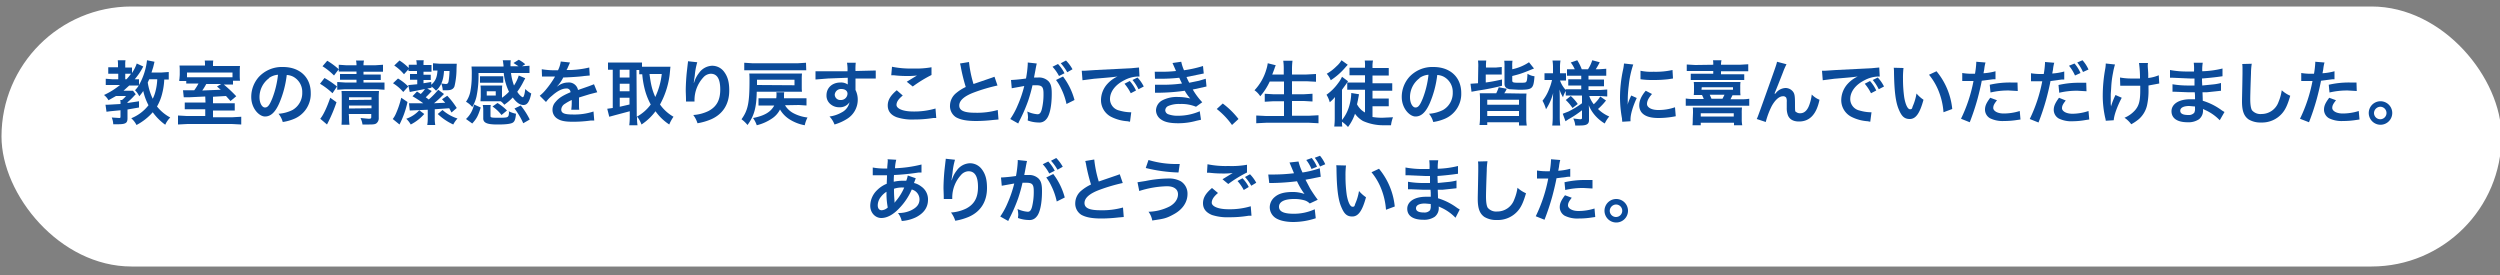 <svg id="レイヤー_1" data-name="レイヤー 1" xmlns="http://www.w3.org/2000/svg" width="1000" height="110" viewBox="0 0 1000 110">
  <rect x="0" y="0" width="1000" height="110" fill="#808080" stroke="none"/>
  <defs>
    <style>
      .cls-1 {
        fill: #fff;
      }

      .cls-2 {
        fill: #0b4b9a;
      }
    </style>
  </defs>
  <title>アートボード 1voice-1-list-sut-3</title>
  <rect class="cls-1" x="0.6" y="2.6" width="1000" height="104" rx="52" ry="52"/>
  <g>
    <path class="cls-2" d="M67.5,31.8H65.7a26.4,26.4,0,0,1-.8,5.5,19.3,19.3,0,0,1-2.1,5.3A17.2,17.2,0,0,0,68.1,47a9.3,9.3,0,0,0-2,2.9,22.1,22.1,0,0,1-5-5A22.5,22.5,0,0,1,54.6,50a9.1,9.1,0,0,0-2.1-2.7,16.6,16.6,0,0,0,6.9-5.2,23.1,23.1,0,0,1-2.1-5.7,18.7,18.7,0,0,1-1.6,2.1A7.8,7.8,0,0,0,54,36.1a10.9,10.9,0,0,0,1.5-1.9H51.7l-2.3,2.1h3.8l1.1,1.4-.6.6A24,24,0,0,1,51,40.9v.3l4.6-.7V43l-4.6.8v3.5c0,1.9-.7,2.4-3.9,2.4H45.3a8.1,8.1,0,0,0-.6-2.7l3,.2c.4,0,.5-.1.5-.6V44.1l-4.1.4-1.5.2-.4-2.8h.8l5.2-.3a6.5,6.5,0,0,0-.1-1.6h.7a9.4,9.4,0,0,0,1.6-1.6H46.4l-3,1.7A7,7,0,0,0,41.6,38,29.4,29.4,0,0,0,48,34H42.3V31.5l2.6.2h2.4V29.5H43.3V26.9h3.9v-.8a13.2,13.2,0,0,0-.1-2h3.1a9.8,9.8,0,0,0-.1,2V27h2.7v2.2a16.1,16.1,0,0,0,1.9-3.8l2.6,1.2a26,26,0,0,1-3.4,5.1h1.7V34a25.7,25.7,0,0,0,3.2-9.9l3,.6-.5,2.1L60.6,29h4.1l2.8-.2Zm-16.9-.1a17.9,17.9,0,0,0,1.8-2.2H50.1v2.2Zm9.1,0L59.1,33a22.9,22.9,0,0,0,2,6.5,14.7,14.7,0,0,0,1.1-3,22,22,0,0,0,.7-4.8Z"/>
    <path class="cls-2" d="M82.1,38.6l-6.2.3H73.5l-.3-2.8h4.5a19.5,19.5,0,0,0,1.7-2.7H74.5V32.4H71.7a5.7,5.7,0,0,1,.1-1c0-.4.1-1,.1-1.7V28.3a15.7,15.7,0,0,0-.1-2.1H82V26a12,12,0,0,0-.1-1.8h3.4a11.5,11.5,0,0,0-.1,1.8v.4H96a20.1,20.1,0,0,0-.1,2.2V30a18.4,18.4,0,0,0,.1,2.3H93.2v1.5H89.5a53.1,53.1,0,0,1,5,4.7l-2.3,1.9-1.8-2-5.2.3v2.6h8.7v2.9H85.2v2.7H93l3.5-.2v3.1l-3.8-.2H75l-3.8.2V46.2l3.5.2h7.4V43.7H73.9V41h8.3ZM93,29H74.8v1.9H93ZM82.5,33.6a21.2,21.2,0,0,1-1.6,2.6l7.4-.3-1.5-1.3,1.7-1Z"/>
    <path class="cls-2" d="M111.7,41.3c-1.6,3.6-3.4,5.3-5.7,5.3s-5.5-3.2-5.5-7.8a12,12,0,0,1,3.1-8.1,12.6,12.6,0,0,1,9.6-3.9c6.7,0,11.1,4.1,11.1,10.4a10.8,10.8,0,0,1-6.8,10.4,18.3,18.3,0,0,1-4.4,1.2,8.9,8.9,0,0,0-1.7-3.3,14.9,14.9,0,0,0,5.6-1.5,7.8,7.8,0,0,0,3.9-7,6.9,6.9,0,0,0-3.4-6.2,6.1,6.1,0,0,0-2.8-.8A40.5,40.5,0,0,1,111.7,41.3Zm-4.1-10a9.4,9.4,0,0,0-3.8,7.6c0,2.3,1,4.1,2.2,4.1s1.9-1.2,2.9-3.6a36.9,36.9,0,0,0,2.3-9.5A7.1,7.1,0,0,0,107.6,31.2Z"/>
    <path class="cls-2" d="M129.8,31.2a34.5,34.5,0,0,1,5,3.4L133,37.3a28.2,28.2,0,0,0-5-3.8Zm4.8,9.7a60.2,60.2,0,0,1-3.4,8.1l-.4.8-2.7-2.3c1.2-1.4,2.7-4.6,4-8.4Zm-1-10.7a24.6,24.6,0,0,0-4.6-3.7l1.9-2.2a29.3,29.3,0,0,1,4.6,3.4V25.9l2.9.2h4.2a7.5,7.5,0,0,0-.2-1.9h3.2a7.7,7.7,0,0,0-.2,1.9h4.8l3-.2v2.8h-7.8v1.1h6.9V32h-6.9V33h8.4v2.9l-3-.2H138l-3.1.2V32.8l3.1.2h4.6V31.9H136V29.6h6.6V28.6h-7.1v-.9Zm6,16.4a24.7,24.7,0,0,0,.2,3.3h-3.2a31.7,31.7,0,0,0,.1-3.3V39a22.4,22.4,0,0,0-.1-2.6h15a25,25,0,0,0-.1,2.9v7.8a2.6,2.6,0,0,1-.9,2.2c-.5.4-1.2.5-2.9.5h-2.7a8.6,8.6,0,0,0-.8-2.6l3.2.3c.9,0,1.1-.1,1.1-.7V45.6h-9Zm9-6.7V38.9h-9V40Zm0,3.4V42.2h-9v1.2Z"/>
    <path class="cls-2" d="M163,40.8a36.4,36.4,0,0,1-3.2,9l-2.7-2.2a9.2,9.2,0,0,0,1.2-2,35.8,35.8,0,0,0,2.2-6.5Zm-3.8-9.4a19.9,19.9,0,0,1,4.1,3.2l-2,2.2a17.1,17.1,0,0,0-4.1-3.5Zm6.6-3h-2.4v-.7l-1.8,2a18.8,18.8,0,0,0-3.9-3.5l2.1-2a20.1,20.1,0,0,1,3.7,3V25.9h3.2a8.8,8.8,0,0,0-.2-1.8h3a8.7,8.7,0,0,0-.1,1.5V26h3.2v2.7h-3.2v1.2h2.9V32h-2.9v1.3l3.1-.5v1.1c1.7-1.5,2.3-2.9,2.5-5.7h-1.8V25.3l2.8.2h6.7c0,.4-.1,1.3-.1,2.8a30.3,30.3,0,0,1-.8,6.2c-.4,1.1-1.3,1.6-3,1.6h-1.7a9,9,0,0,0-.6-2.7l1.8.2c.6,0,.9-.2,1.1-.9a28.5,28.5,0,0,0,.4-4.3h-2.2c-.2,3.7-1.2,6.1-3.2,7.9a11.4,11.4,0,0,0-1.8-1.7v.5l-6.7,1.3-2,.4-.6-2.8h.3l3.3-.3V31.9H164V29.6h2.8V28.4Zm3.9,17.2a18.1,18.1,0,0,1-5.4,4.2,9.9,9.9,0,0,0-1.8-2.3,12.4,12.4,0,0,0,5.2-3.4Zm7.9-8-1.3,1.3a31.2,31.2,0,0,1-2.7,2.4l4.5-.2-1.3-1.4,2.1-1.4a31.4,31.4,0,0,1,3.8,4.9L180.6,45l-.9-1.7-5.8.4v3.5a15.4,15.4,0,0,0,.2,2.8h-3.2a15.8,15.8,0,0,0,.2-2.8V43.9l-7.2.3-.3-2.9h5.7a43.8,43.8,0,0,0-4.3-2.8l1.8-1.9,1.5,1a10.8,10.8,0,0,0,2-2.5l2.4,1.3a31.1,31.1,0,0,1-2.4,2.5l1.2.9a31.6,31.6,0,0,0,3.8-3.9ZM177,44a16.8,16.8,0,0,0,6,3.4,11.5,11.5,0,0,0-1.7,2.4,22.8,22.8,0,0,1-6.2-4.2Z"/>
    <path class="cls-2" d="M200.8,39.1a18.2,18.2,0,0,0,2.8-2.4,22.3,22.3,0,0,1-2.1-7.5H191.4a40.6,40.6,0,0,1-.8,9.4,14.1,14.1,0,0,1-1.7,4.2,9,9,0,0,0-2.5-2.1,10.7,10.7,0,0,0,1.7-3.9,33.5,33.5,0,0,0,.6-6.7,28.8,28.8,0,0,0-.1-3.5h12.8a1,1,0,0,0,0-.3c0-.3,0-.3-.1-.9a7.6,7.6,0,0,0-.2-1.3h3.2a13.6,13.6,0,0,0-.1,1.6c0,.2,0,.3,0,.8h3.2l-2-1.3,2.1-1.3a12.9,12.9,0,0,1,2.6,1.8l-1.3.8,3-.2v2.9h-7.4a21.2,21.2,0,0,0,1.2,5,15.5,15.5,0,0,0,1.9-4l2.6,1.1-.7,1.3a27,27,0,0,1-2.5,4.1,7,7,0,0,0,1.2,1.5,2.8,2.8,0,0,0,1,.7c.4,0,.8-1.3,1-3.3a10.1,10.1,0,0,0,2.4,1.8c-.7,3.3-1.6,4.6-3.1,4.6s-2.9-1.1-4.3-3a20,20,0,0,1-3.4,2.9,6.6,6.6,0,0,0-1.4-1.4h-8.1q0-.3.1-1.8V35.9a14.2,14.2,0,0,0-.1-1.7h8.7a13.7,13.7,0,0,0-.1,1.7v3.3ZM192.3,43c-1.1,3.4-1.6,4.4-3.4,6.4l-2.5-1.8a10.6,10.6,0,0,0,3.2-5.8Zm9-9.9H192V30.5h9.3Zm2.2,11.6v-.2a11.1,11.1,0,0,0,2.9,1c-.2,2.1-.5,3-1.2,3.5s-2.5.8-6.1.8-5.8-.4-5.8-2.4V44a9.5,9.5,0,0,0-.2-2h3.2a7.1,7.1,0,0,0-.1,1.6v2.8c0,.6.3.7,3.1.7s3.5-.1,3.8-.4a1.2,1.2,0,0,0,.4-.8,8,8,0,0,0,.1-1.1Zm-8.8-6.5h3.6V36.5h-3.6Zm5.9,7.8a15.6,15.6,0,0,0-3.6-3.4l2-1.4a20.2,20.2,0,0,1,3.8,3Zm7.7-3.8a30,30,0,0,1,3.6,5.6l-2.6,1.5a29.6,29.6,0,0,0-3.5-5.9Z"/>
    <path class="cls-2" d="M216.7,27.7a33.8,33.8,0,0,0,6.5.4,11.1,11.1,0,0,0,1.1-3.5l3.7.4-1.1,2.5-.3.5h1.8a37.8,37.8,0,0,0,7.3-1l.2,3.2-2.2.2c-2,.3-5.6.5-8.4.6a14.5,14.5,0,0,1-2.6,3.7h0l.6-.4a6.8,6.8,0,0,1,3.9-1.3,3.7,3.7,0,0,1,4,3l4.3-1.5,2.1-.8,1.3,3.2-3.1.8L231.6,39v.3c0,.7,0,.7,0,1.1v1.1c0,.5,0,.7,0,.9a11.6,11.6,0,0,0,.1,1.5h-3.2a22.2,22.2,0,0,0,.2-3.2v-.7a17,17,0,0,0-2.7,1.5,2.9,2.9,0,0,0-1.5,2.3c0,1.5,1.3,2,4.7,2a24.3,24.3,0,0,0,8.2-1.2l.3,3.6h-1.3a50.7,50.7,0,0,1-7.2.5c-3,0-4.8-.3-6.2-1.2a4.1,4.1,0,0,1-2-3.6,4.5,4.5,0,0,1,1.2-3.1c1.3-1.6,2.9-2.6,6-3.9a1.5,1.5,0,0,0-1.7-1.5c-1.6,0-3.6,1-5.7,2.9a12.6,12.6,0,0,0-2.4,2.5l-2.5-2.5a17.2,17.2,0,0,0,2.5-2.5,37.2,37.2,0,0,0,3.4-4.8l.2-.4h-5.2Z"/>
    <path class="cls-2" d="M254.8,47.1a19.2,19.2,0,0,0,.2,3h-3.3a24.6,24.6,0,0,0,.2-3V44.5l-6,1.6-2.2.6-.8-3.2,2.2-.3V27.9h-1.9V25h13.6v1.7h11.4c-.1.4-.1.9-.2,1.8a33,33,0,0,1-4,13.3,16.8,16.8,0,0,0,5.4,4.9,15.7,15.7,0,0,0-1.7,3.1,20.6,20.6,0,0,1-5.5-5.3,21.9,21.9,0,0,1-5.6,5.3,11.9,11.9,0,0,0-1.7-3.1ZM247.9,31h3.9V27.9h-3.9Zm0,5.5h3.9v-3h-3.9Zm0,6.2,3.9-.9V39.1h-3.9Zm6.8,4a17.2,17.2,0,0,0,5.6-4.9,26.4,26.4,0,0,1-2.1-5,35.3,35.3,0,0,1-1.3-7.1h-1.2V28h-1.1Zm5.1-17.1c.6,4.6,1.1,6.4,2.3,9.2a28.6,28.6,0,0,0,2.6-9.2Z"/>
    <path class="cls-2" d="M278.9,24.9a27.5,27.5,0,0,0-1,5.4c-.2,1.2-.3,2.1-.4,2.8h.1l.2-.6a11.3,11.3,0,0,1,1.8-3.3,6.7,6.7,0,0,1,5.3-2.9,5.9,5.9,0,0,1,4.8,2.5c1.4,1.9,2,4.1,2,7.4,0,5.4-2.5,9.4-7.2,11.5a23.9,23.9,0,0,1-5.5,1.6,10.7,10.7,0,0,0-1.7-3.3,16.3,16.3,0,0,0,6.1-1.6c3.2-1.7,4.7-4.3,4.7-8.6s-1.3-6.3-3.8-6.3a4.2,4.2,0,0,0-3,1.5,13.4,13.4,0,0,0-3.5,9v.6h-3.4a2.2,2.2,0,0,0,0-.4v-.5c0-.8-.1-2.9-.1-3.4,0-2.3.2-5.4.4-7.3l.4-3.5a6.6,6.6,0,0,0,.1-1Z"/>
    <path class="cls-2" d="M302.7,36.5c-.1,6.5-1,9.8-3.7,13.5a12.8,12.8,0,0,0-2.4-2.3c2.6-3.6,3.2-6.6,3.2-15.5,0-1.1,0-1.9-.1-2.8h21.1a20.3,20.3,0,0,0-.1,2.1v3c0,1,0,1.5.1,2.2H302.7Zm19.8-8.4H297.7v-3l3.2.2h18.3l3.2-.2Zm-8.5,14a8.8,8.8,0,0,0,3.6,3.3,16,16,0,0,0,5.4,1.6,12.6,12.6,0,0,0-1.1,3.1,17,17,0,0,1-6.3-2.5,11.7,11.7,0,0,1-3.6-3.8,9.3,9.3,0,0,1-3.2,3.6,18.7,18.7,0,0,1-6.1,2.7,10.5,10.5,0,0,0-1.5-2.9c4.6-.9,7.1-2.4,8.5-5h-6.3V39.3h7.1a11.5,11.5,0,0,0,.1-1.8c0-.1,0-.3-.1-.6h3.2a5.4,5.4,0,0,0-.1,1.2v1.2h9v2.9l-3-.2Zm3.8-8V31.9h-15v1c0,.4,0,.8,0,1.1Z"/>
    <path class="cls-2" d="M342.2,35.3c0,.1,0,.3,0,.7a8.5,8.5,0,0,1,.9,3.9,9,9,0,0,1-4.2,7.6,19.6,19.6,0,0,1-5.1,2.3,9.2,9.2,0,0,0-2-3.2,13.2,13.2,0,0,0,4.8-1.6,5.9,5.9,0,0,0,3.2-4.1,4.6,4.6,0,0,1-4.1,2,5.2,5.2,0,0,1-3.2-1,4.4,4.4,0,0,1-1.9-3.8c0-3,2.3-5.1,5.6-5.1a4.7,4.7,0,0,1,2.9.8,1.2,1.2,0,0,1,0-.3c0-.1,0-1.6,0-2.4l-7.9.3-5,.4V28.5H339a15.2,15.2,0,0,0-.2-3.4h3.5a22.1,22.1,0,0,0-.1,3.3l8.1-.2v3.2h-8.1v4.2Zm-5.7.3a2.5,2.5,0,0,0-2.6,2.2,2.2,2.2,0,0,0,2.4,2.2,2.6,2.6,0,0,0,2.7-2.5C339,36.3,338,35.6,336.5,35.6Z"/>
    <path class="cls-2" d="M361.1,38.2c-1.8,1.5-2.5,2.6-2.5,3.8s2,2.6,6.8,2.6a29.9,29.9,0,0,0,8.8-1.2l.3,3.8h-1.2a47.9,47.9,0,0,1-7.6.6,20,20,0,0,1-7-.9c-2.4-.9-3.6-2.5-3.6-4.7s1.1-4,3.6-6.1Zm-4.3-11.5a36.7,36.7,0,0,0,8.4.7,34.7,34.7,0,0,0,7.4-.5V30a51.5,51.5,0,0,0-7.5,4.6l-2.4-1.9,4.1-2.5a29.9,29.9,0,0,1-4.2.2,44.1,44.1,0,0,1-5.1-.3h-1Z"/>
    <path class="cls-2" d="M387.6,24.8a47,47,0,0,0,1.8,8.8l7.3-2.5,1.1-.4,1.2,3.5a68.5,68.5,0,0,0-9.2,2.7c-4.1,1.5-6.1,3.3-6.1,5.3s1.9,2.9,6.4,2.9a30.7,30.7,0,0,0,9-1.1l.3,3.8-2.3.2a59.3,59.3,0,0,1-6.6.4c-3.9,0-6.3-.5-8.1-1.5a5.3,5.3,0,0,1-2.4-4.7,6.6,6.6,0,0,1,2.5-5,17.3,17.3,0,0,1,3.8-2.4,71.4,71.4,0,0,1-1.9-7.6,11.9,11.9,0,0,0-.4-1.8Z"/>
    <path class="cls-2" d="M414.7,25.4l-.2.9-.2,1c-.1.6-.1.6-.5,2.7l-.2,1h1.7a5.4,5.4,0,0,1,4.1,1.5c1,1.1,1.3,2.4,1.3,5,0,4.8-.8,8.7-2.2,10.2a3.5,3.5,0,0,1-3.1,1.3,13,13,0,0,1-4.3-.8c0-.5.1-1,.1-1.2a10.5,10.5,0,0,0-.3-2.4,11.7,11.7,0,0,0,4.1,1.1c.8,0,1.3-.5,1.7-1.9a24.9,24.9,0,0,0,.7-6.4c0-2.6-.6-3.3-2.9-3.3H413a61.5,61.5,0,0,1-1.7,6.1,63.5,63.5,0,0,1-3.4,7.9l-.4.8-.2.5-3.2-1.8a28.6,28.6,0,0,0,2.9-5.3,46.6,46.6,0,0,0,2.7-7.9l-5,.9-.3-3.3a59.2,59.2,0,0,0,6-.6,42.6,42.6,0,0,0,.7-5.7V25Zm8.5.2a15.8,15.8,0,0,1,2.6,3.7l-2.2,1.1a16.8,16.8,0,0,0-2.6-3.7Zm2,5a26.8,26.8,0,0,1,4.6,9.4l-3.2,1.6a26.3,26.3,0,0,0-2.2-6.3,17.5,17.5,0,0,0-2-3.3Zm1.7-1.7a19.3,19.3,0,0,0-2.6-3.6l2.1-1.1a16.5,16.5,0,0,1,2.6,3.5Z"/>
    <path class="cls-2" d="M432.7,28.3h1.1l4.6-.3,14-.7,3.2-.3.2,3.6h-.6a12.5,12.5,0,0,0-5.5,1.5c-3.6,1.8-5.7,4.6-5.7,7.5a4.7,4.7,0,0,0,3.7,4.6,17,17,0,0,0,4.2.7h.6l-.5,3.8-1-.2a16.8,16.8,0,0,1-6.6-1.8,7.5,7.5,0,0,1-4-6.7,9.7,9.7,0,0,1,2.7-6.6,12.4,12.4,0,0,1,3.9-2.8c-2.3.3-3.4.4-9.4.9l-4.6.6Zm19.2,4.1a15,15,0,0,1,2.5,3.8l-2.1,1.1a17.8,17.8,0,0,0-2.5-3.8Zm3.5,3.3A18.6,18.6,0,0,0,453,32l2-1a14.7,14.7,0,0,1,2.5,3.6Z"/>
    <path class="cls-2" d="M461.9,28.7h2.7a49.8,49.8,0,0,0,5.8-.3l-.3-.7-1.1-2.5,3.5-.5a16.4,16.4,0,0,0,1.1,3.4,47,47,0,0,0,7.6-1.7l.3,3-1,.2-5.9,1.2a25.2,25.2,0,0,0,1.1,2.3l3.9-.8,2.7-.8.3,3.1-1.8.4-2.7.6-1,.2a28,28,0,0,0,3.8,5.1l-2.5,1.8a15.1,15.1,0,0,0-6.4-1.1,10.8,10.8,0,0,0-4.7.8,2,2,0,0,0-1.2,1.7,1.8,1.8,0,0,0,1.2,1.6,10.9,10.9,0,0,0,4,.6,21.7,21.7,0,0,0,8.6-1.8l.5,3.4-1.8.4a27,27,0,0,1-7.2,1c-3.2,0-5.3-.4-6.8-1.4a4.5,4.5,0,0,1-2.2-3.8,4.7,4.7,0,0,1,2.4-3.9,12.5,12.5,0,0,1,6.5-1.4,19.3,19.3,0,0,1,4.8.6,16.9,16.9,0,0,1-2.2-3.1,80.6,80.6,0,0,1-10.8.8h-1.1V33.9h2.9a55,55,0,0,0,7.9-.5l-.5-1-.6-1.3a67.6,67.6,0,0,1-7.5.4H462Z"/>
    <path class="cls-2" d="M489.1,41.4a32.7,32.7,0,0,1,6.3,6.2L492.8,50a30.2,30.2,0,0,0-6.1-6.4Z"/>
    <path class="cls-2" d="M507.9,32.6a24.8,24.8,0,0,1-3.8,5.9,8.5,8.5,0,0,0-2.3-2.4,20.3,20.3,0,0,0,4.7-8.2,15.1,15.1,0,0,0,.6-2.6l3.2.8-.3.7-.3.9-.8,2.1h4.6V27.7a22.8,22.8,0,0,0-.2-3.4H517a26.2,26.2,0,0,0-.2,3.3v2.2h5.8l3.8-.2v3.1l-3.7-.2h-5.9v5.2h4.8l3.4-.2v3.1l-3.4-.2h-4.8v5.9h6.7l3.9-.2v3.2l-3.8-.2H506.5l-4,.2V46.2l3.9.2h7.2V40.5h-4.3l-3.4.2V37.5l3.4.2h4.3V32.6Z"/>
    <path class="cls-2" d="M546,35.9h-7.1V33H546V30.1h-6.2v-3H546v-.4a14.2,14.2,0,0,0-.1-2.5h3.3a11,11,0,0,0-.2,2.5v.5h6.5v3H549v3.1h7.9v3H549v3.1h6.5v3.1H549v4.3a24.1,24.1,0,0,0,3.9.3l4.3-.2a13.5,13.5,0,0,0-.8,3.2h-2.8a19.8,19.8,0,0,1-8.4-1.7,10.2,10.2,0,0,1-3.2-2.9,18.5,18.5,0,0,1-2.8,5.3,13,13,0,0,0-2.4-2.1,16.1,16.1,0,0,0,.1,1.9h-3.2a26,26,0,0,0,.2-3.2V42.2c0-1.2,0-1.6.1-3.4a13.5,13.5,0,0,1-2.1,2.1,11,11,0,0,0-1.3-3,20,20,0,0,0,4.7-4.7,11.7,11.7,0,0,0,1.5-2.5l2.4,1.8-.8,1.2-1.6,2.2V48a15.5,15.5,0,0,0,2.8-5.3,19.9,19.9,0,0,0,.9-5.2v-.3l3.1.5c-.1.6-.1.6-.5,2.7-.1.3-.1.6-.3,1.3a7.9,7.9,0,0,0,3.2,3.3Zm-6.9-10-.9,1a26.8,26.8,0,0,1-5.9,5.2,9.2,9.2,0,0,0-1.6-2.6,18,18,0,0,0,3.9-3,9.4,9.4,0,0,0,2-2.4Z"/>
    <path class="cls-2" d="M571.9,41.3c-1.6,3.6-3.4,5.3-5.7,5.3s-5.5-3.2-5.5-7.8a12,12,0,0,1,3.1-8.1,12.6,12.6,0,0,1,9.6-3.9c6.7,0,11.1,4.1,11.1,10.4a10.8,10.8,0,0,1-6.8,10.4,18.3,18.3,0,0,1-4.4,1.2,8.9,8.9,0,0,0-1.7-3.3,14.9,14.9,0,0,0,5.6-1.5,7.8,7.8,0,0,0,3.9-7,6.9,6.9,0,0,0-3.4-6.2,6.1,6.1,0,0,0-2.8-.8A40.5,40.5,0,0,1,571.9,41.3Zm-4.1-10a9.4,9.4,0,0,0-3.8,7.6c0,2.3,1,4.1,2.2,4.1s1.9-1.2,2.9-3.6a36.9,36.9,0,0,0,2.3-9.5A7.1,7.1,0,0,0,567.8,31.2Z"/>
    <path class="cls-2" d="M591.3,27a16.8,16.8,0,0,0-.1-2.8h3.3a18.4,18.4,0,0,0-.1,2.8h4.1l2.2-.2v3h-6.4V33c2-.3,2.3-.3,6.5-1.2v2.5a83.8,83.8,0,0,1-9.5,1.9l-2.7.5-.4-3.2,3-.2Zm16.4,10.4h2.9a27.8,27.8,0,0,0-.1,3.1v6.7a20.2,20.2,0,0,0,.2,3h-3.1V48.9H594.9v1.1h-3.1a21.4,21.4,0,0,0,.2-3V40.4a28.8,28.8,0,0,0-.1-3.1h6.6a20.5,20.5,0,0,0,1-2.4l3.2.6a8,8,0,0,1-1,1.8Zm-12.8,4.5h12.7v-2H594.9Zm0,4.5h12.7v-2H594.9Zm10-14.2c0,.8.4.9,2.9.9s2.4-.1,2.7-.4.4-1.3.5-3.2a6.3,6.3,0,0,0,2.8,1c-.4,5.1-.8,5.4-6.3,5.4l-3.6-.2c-1.5-.3-2.1-1-2.1-2.2V26.7a14.8,14.8,0,0,0-.1-2.4H605a11.9,11.9,0,0,0-.1,2.3v1.1a18.9,18.9,0,0,0,6.7-2.8l2,2.5c-5.2,2.1-5.2,2.1-8.7,3Z"/>
    <path class="cls-2" d="M628.9,38.2h-2.6V36.4a11.5,11.5,0,0,0-1.1,2.5,14.4,14.4,0,0,1-1.4-3.1c.1,1.7.1,3.1.1,3.9v7.1a27.4,27.4,0,0,0,.2,3.4h-3.2a28.2,28.2,0,0,0,.2-3.4V41c.1-2.1.1-3.4.2-3.9a22,22,0,0,1-2.9,6.6,14.7,14.7,0,0,0-1.4-3.4,17,17,0,0,0,2.7-4.8,19.4,19.4,0,0,0,1.1-3.5h-3V29.3h3.4V27.1a17.6,17.6,0,0,0-.2-2.9h3.2a16.1,16.1,0,0,0-.2,2.9v2.2h2.4v2.9H624a11.1,11.1,0,0,0,2.3,3.8v-.3h6.2V34.2h-5.2V31.7h5.2V30.3h-5.7V27.7h3.1a12.5,12.5,0,0,0-1.6-2.7l2.6-.9a19.2,19.2,0,0,1,1.8,3.6h2.5a14.3,14.3,0,0,0,1.7-3.6l3,.8a27.6,27.6,0,0,1-1.6,2.8h1.4l2.8-.2v2.8h-7.1v1.5h6.2v2.7h-6.2v1.5H640l2.9-.2v2.8l-2.9-.2h-4.3a11.1,11.1,0,0,0,1.8,3.3,13.9,13.9,0,0,0,2.6-3.1l2.3,1.6a23.5,23.5,0,0,1-3.2,3.4,14.5,14.5,0,0,0,4.5,3,12.6,12.6,0,0,0-1.8,2.8,16.1,16.1,0,0,1-3.4-2.7,14.7,14.7,0,0,1-3-4.6c.1,1.3.1,1.5.1,2v3.9c0,1.6-.9,2.2-3.5,2.2h-2a7.5,7.5,0,0,0-.8-2.8l2.7.3c.6,0,.8-.1.8-.6V44.1a39,39,0,0,1-5.4,3.6l-1.2.8-1.1-3,2.3-.9a36,36,0,0,0,5.4-3.3V38.2Zm-.6.2a16.7,16.7,0,0,1,2.8,3.2L629,43.2a18.1,18.1,0,0,0-2.7-3.2Z"/>
    <path class="cls-2" d="M648.9,48.7c0-.5-.1-.7-.1-1.3A48.8,48.8,0,0,1,648,39,53.7,53.7,0,0,1,649.2,28a18.5,18.5,0,0,0,.4-2.6l3.7.4a38.6,38.6,0,0,0-1.8,8.4,46.9,46.9,0,0,0-.4,6.2c0,.6,0,.8-.1,1.5a28.5,28.5,0,0,1,1.5-3.7l2.2,1c-1.5,3.2-2.5,6.5-2.5,8.5,0,.2,0,.4,0,.8Zm11.9-11.1c-1.4,1.6-2,2.8-2,4s1.5,2.4,4.5,2.4a19.7,19.7,0,0,0,6.7-1.1l.3,3.6-1.1.2a34.5,34.5,0,0,1-5.8.5c-3.5,0-5.7-.8-6.9-2.4a4.7,4.7,0,0,1-.8-2.7c0-1.8.8-3.7,2.6-5.8Zm-4.6-9.3a20.2,20.2,0,0,0,5.2.4A30.9,30.9,0,0,0,669,28l.2,3.4-2,.3a50.2,50.2,0,0,1-6,.3,33.3,33.3,0,0,1-5-.3Z"/>
    <path class="cls-2" d="M680.1,38h-2.6a14,14,0,0,0,.1-1.8V34.6a14.7,14.7,0,0,0-.1-1.8h18.7a12.9,12.9,0,0,0-.1,1.8v1.7a14.9,14.9,0,0,0,.1,1.8H693l-.8,1.6h4.2a17.7,17.7,0,0,0,3.3-.2v2.8H674.3V39.4a18.1,18.1,0,0,0,3.3.2h3.9a11.4,11.4,0,0,0-.7-1.6Zm5.2-12.1a8.4,8.4,0,0,0-.1-1.8h3.4a7.6,7.6,0,0,0-.2,1.8h7.5l3.4-.2v2.8H688.4v1.2h9.3V32H676.3V29.5h9V28.4H674.7V25.8l3.4.2Zm-8.1,19.2c0-1,0-1.4-.1-2.1h19.7a14.7,14.7,0,0,0-.1,2.2v2.5a11.6,11.6,0,0,0,.2,2.4h-3.3V49.1H680.3v1h-3.3a20.3,20.3,0,0,0,.1-2.4Zm3.1,1.5h13.2V45.3H680.3Zm.3-10.7h12.6V34.9H680.7Zm3.3,2,.7,1.6h4.4l.8-1.6Z"/>
    <path class="cls-2" d="M710.1,37.5l.5-.6a5.2,5.2,0,0,1,3.6-1.7,3.8,3.8,0,0,1,3.1,1.6c.6.9.7,1.9.7,5.1s.1,2.6.6,3a2.4,2.4,0,0,0,1.5.4c1.5,0,2.7-1,3.5-3a17.6,17.6,0,0,0,1.1-4.5,8.8,8.8,0,0,0,3.1,2.1c-1.2,5.8-3.9,8.7-8.2,8.7-2.2,0-3.7-.8-4.4-2.4a8.1,8.1,0,0,1-.5-3.1v-.3c0-1,0-1.7,0-2a3.8,3.8,0,0,0-.2-1.7,1.4,1.4,0,0,0-1.3-.6c-1.5,0-3.1,1.4-4.5,3.9a32.1,32.1,0,0,0-2.4,6.4l-3.6-1.2c.4-.8.6-1.5,1.5-3.9,6.4-17.9,6.4-17.9,6.6-19l3.8,1a27.2,27.2,0,0,0-1.4,3.2c-1.6,4.1-2.8,7.1-3.4,8.5Z"/>
    <path class="cls-2" d="M728.8,28.3h1.1l4.6-.3,14-.7,3.2-.3.2,3.6h-.6a12.5,12.5,0,0,0-5.5,1.5c-3.6,1.8-5.7,4.6-5.7,7.5a4.7,4.7,0,0,0,3.7,4.6,17,17,0,0,0,4.2.7h.6l-.5,3.8-1-.2a16.8,16.8,0,0,1-6.6-1.8,7.5,7.5,0,0,1-4-6.7,9.8,9.8,0,0,1,2.7-6.6,12.4,12.4,0,0,1,3.9-2.8c-2.3.3-3.4.4-9.4.9l-4.6.6ZM748,32.4a15.1,15.1,0,0,1,2.5,3.8l-2.1,1.1a17.8,17.8,0,0,0-2.5-3.8Zm3.5,3.3a18.6,18.6,0,0,0-2.4-3.7l2-1a14.7,14.7,0,0,1,2.5,3.6Z"/>
    <path class="cls-2" d="M761.4,27.2a32.6,32.6,0,0,0-.2,4.3,52.3,52.3,0,0,0,.5,7.5c.5,2.9,1.4,4.7,2.3,4.7s.8-.4,1.1-1.2a20.7,20.7,0,0,0,1.5-5.1,13.8,13.8,0,0,0,2.8,2.5c-1.5,5.5-3.1,7.7-5.5,7.7s-3.4-1.4-4.5-4.1-1.7-6.9-1.8-14.6a13.4,13.4,0,0,0-.1-1.8Zm13.2,1.3a27.9,27.9,0,0,1,6.3,15.1l-3.5,1.3a28.4,28.4,0,0,0-1.8-8.1,24.5,24.5,0,0,0-4-6.9Z"/>
    <path class="cls-2" d="M784.9,29.2a22.3,22.3,0,0,0,3.8.3H790a34,34,0,0,0,.5-4.3,3.8,3.8,0,0,0,0-.5l3.7.3a15.9,15.9,0,0,0-.5,2.7l-.3,1.6a23.2,23.2,0,0,0,4.8-.8v3.2h-.9l-4.6.6c-.3,1.7-1,4.7-1.7,7.3a94.6,94.6,0,0,1-3.1,9.3l-3.5-1.4a59.8,59.8,0,0,0,5-15.1h-4.5Zm13.9,10.9c-1.1,1.4-1.5,2.1-1.5,3.1s1.4,2.2,4.2,2.2a21.4,21.4,0,0,0,6.4-1l.3,3.4-1.4.2a32.6,32.6,0,0,1-5.2.4,11.4,11.4,0,0,1-5.6-1.1,4,4,0,0,1-2-3.4c0-1.5.5-2.7,2.1-4.8Zm8.3-3.7-3.5-.2a30.3,30.3,0,0,0-7.4.8l-.3-3.1a35.9,35.9,0,0,1,8.3-.9h2.8Z"/>
    <path class="cls-2" d="M812.4,29.3a22.3,22.3,0,0,0,3.8.3h1.3a34,34,0,0,0,.5-4.3,3.6,3.6,0,0,0,0-.5l3.7.3a15.7,15.7,0,0,0-.5,2.7l-.3,1.6a23.2,23.2,0,0,0,4.8-.8v3.2h-.9l-4.6.6c-.3,1.7-1,4.7-1.7,7.3a94.9,94.9,0,0,1-3.1,9.3l-3.5-1.4a59.8,59.8,0,0,0,5-15.1h-4.5Zm13.9,10.9c-1.1,1.4-1.5,2.1-1.5,3.1s1.4,2.2,4.2,2.2a20.6,20.6,0,0,0,6.4-1.1l.3,3.4-1.4.2a30,30,0,0,1-5.2.5,11.4,11.4,0,0,1-5.6-1.1,4,4,0,0,1-2-3.4c0-1.5.5-2.7,2.1-4.9Zm8.3-3.7-3.5-.2a30.2,30.2,0,0,0-7.4.8l-.3-3.1a35.9,35.9,0,0,1,8.3-.9h2.8Zm-4.8-11.1a14.4,14.4,0,0,1,2.4,3.8l-2.2,1a16.7,16.7,0,0,0-2.4-3.9Zm3.4,3.4a18.4,18.4,0,0,0-2.3-3.8l2.1-.9a14.5,14.5,0,0,1,2.4,3.7Z"/>
    <path class="cls-2" d="M848.7,39.1c-1.8,3.4-3.1,7-3.2,9l-3.2.2a4.6,4.6,0,0,0-.2-1.1,40.2,40.2,0,0,1-1-9.1,60.2,60.2,0,0,1,1-10.6,12.3,12.3,0,0,0,.2-2.1l3.7.4a27.1,27.1,0,0,0-.8,3.4,37.7,37.7,0,0,0-.7,5.5c-.1,1.8-.2,2.7-.2,3.2s0,.4,0,.9,0,.8,0,2.2v.5c0,.4.1.6.1,1.1a28.9,28.9,0,0,1,1.8-4.6Zm-.7-8.1a24.9,24.9,0,0,0,5,.4h3a43.3,43.3,0,0,0-.4-6.2h3.6a6.1,6.1,0,0,0-.1,1c0,.3,0,.5.1,1.8s.1,1.4.1,3.2a15.4,15.4,0,0,0,4.2-1.1l.2,3.3-1.6.3-2.7.5c0,.6,0,.8,0,1.3a27.7,27.7,0,0,1-.6,6.7,10.5,10.5,0,0,1-3.2,5.4,18.2,18.2,0,0,1-3.1,2.1,11,11,0,0,0-2.7-2.6,11.5,11.5,0,0,0,4.3-3.1c1.5-1.8,2-3.7,2-7.9,0-.6,0-.8,0-1.8h-8Z"/>
    <path class="cls-2" d="M887.9,48.1a18.9,18.9,0,0,0-5.2-3.8l-1.5-.7v.3a4.4,4.4,0,0,1-1.6,3.8,7.5,7.5,0,0,1-4.6,1.2c-4.1,0-6.4-1.6-6.4-4.4s2.8-4.8,7.5-4.8H878a5.3,5.3,0,0,0,0-.7v-.6c0-.4,0-.4-.1-1.5h-2.8l-5.1-.2H869v-3a36.1,36.1,0,0,0,6.5.5h2.3c0-.3,0-1.2,0-2.8H876l-6.9-.3h-1.1V28a36.8,36.8,0,0,0,7.5.6h2.1a19.9,19.9,0,0,0-.1-3.5h3.6a17.4,17.4,0,0,0-.2,3.4,37.9,37.9,0,0,0,8.1-1.1v3.1l-2.2.3c-2.5.3-3.6.4-6,.6,0,.7,0,1,.1,2.8l4-.4a20.7,20.7,0,0,0,3.5-.6v3.1l-1.8.2-3.8.4H881c.1,2.7.1,2.7.1,3.4a25,25,0,0,1,7.7,3.9l1,.6Zm-12.2-5.7c-2.3,0-3.6.7-3.6,1.9s1.2,1.7,3.2,1.7a2.9,2.9,0,0,0,2.4-.9,3.5,3.5,0,0,0,.3-1.8v-.7Z"/>
    <path class="cls-2" d="M900.7,25.5a25.5,25.5,0,0,0-.3,3.8c-.1,2.6-.3,8.3-.3,10.3s.2,3.7.7,4.5a4.4,4.4,0,0,0,3.8,1.5,7.2,7.2,0,0,0,6.8-4.8,18.8,18.8,0,0,0,1.3-4.7,12.1,12.1,0,0,0,3.4,2.2c-1.1,3.8-2,5.6-3.3,7.1a10.6,10.6,0,0,1-8.4,3.6,9.1,9.1,0,0,1-4.9-1.2c-1.9-1.3-2.7-3.4-2.7-7.2,0-1.5.1-4.3.2-11.3,0-.8,0-1.4,0-1.8a13.9,13.9,0,0,0-.1-1.9Z"/>
    <path class="cls-2" d="M920.5,29.2a22.3,22.3,0,0,0,3.8.3h1.3a34,34,0,0,0,.5-4.3,3.9,3.9,0,0,0,0-.5l3.7.3a16.1,16.1,0,0,0-.5,2.7l-.3,1.6a23.2,23.2,0,0,0,4.8-.8v3.2H933l-4.6.6c-.3,1.7-1,4.7-1.7,7.3a95.2,95.2,0,0,1-3.1,9.3L920,47.5a59.8,59.8,0,0,0,5-15.1h-4.5Zm13.9,10.9c-1.1,1.4-1.5,2.1-1.5,3.1s1.4,2.2,4.2,2.2a21.4,21.4,0,0,0,6.4-1l.3,3.4-1.4.2a32.6,32.6,0,0,1-5.2.4,11.4,11.4,0,0,1-5.6-1.1,4,4,0,0,1-2-3.4c0-1.5.5-2.7,2.1-4.8Zm8.3-3.7-3.5-.2a30.3,30.3,0,0,0-7.4.8l-.3-3.1a35.9,35.9,0,0,1,8.3-.9h2.8Z"/>
    <path class="cls-2" d="M956.9,45.2a4.7,4.7,0,1,1-4.7-4.7A4.7,4.7,0,0,1,956.9,45.2Zm-7.3,0a2.5,2.5,0,1,0,2.5-2.5A2.6,2.6,0,0,0,949.6,45.2Z"/>
    <path class="cls-2" d="M366.3,71.3l-.3.8-.4,1.1a7.5,7.5,0,0,1,2.9,1.4,6.2,6.2,0,0,1,2.7,5.3c0,3.1-1.7,5.4-4.8,7a15.6,15.6,0,0,1-5.7,1.5,9,9,0,0,0-1.5-3.2,11.6,11.6,0,0,0,5.3-1.1c2.2-1.1,3.3-2.4,3.3-4.4a4.1,4.1,0,0,0-3.1-3.9,24.7,24.7,0,0,1-4.9,7.4c-2.5,2.7-5,4-7.3,4s-4.4-2-4.4-4.9a8.8,8.8,0,0,1,2.8-6.3,11.6,11.6,0,0,1,3.8-2.5c0-.9.1-2,.1-3.4h-5.7V67a24.7,24.7,0,0,0,5.2.4h.6c0-.6,0-.6.1-1.7s.1-1.1.1-1.6a1.6,1.6,0,0,0-.1-.4l3.5.2a16.5,16.5,0,0,0-.5,3.4,50.7,50.7,0,0,0,10.6-1.5V69h-1.1a90,90,0,0,1-9.9,1c-.1,1.2-.1,2.1-.1,2.7a15.6,15.6,0,0,1,3.9-.4h1.1a10.5,10.5,0,0,0,.6-2.1Zm-13.9,7.4a5.5,5.5,0,0,0-1.3,3.4c0,1.3.6,2,1.6,2a3.9,3.9,0,0,0,2.4-1.1,30.7,30.7,0,0,1-.5-6.3A8.3,8.3,0,0,0,352.4,78.7Zm5.5,2.3.3-.4a21.3,21.3,0,0,0,3.5-5.6H361a10.3,10.3,0,0,0-3.4.5,46.4,46.4,0,0,0,.2,4.8,1.5,1.5,0,0,1,0,.4,1.1,1.1,0,0,0,0,.3Z"/>
    <path class="cls-2" d="M382,63.9a27.4,27.4,0,0,0-1,5.4c-.2,1.2-.3,2.1-.4,2.8h.1l.2-.6a11.3,11.3,0,0,1,1.8-3.3,6.7,6.7,0,0,1,5.3-2.9,5.9,5.9,0,0,1,4.8,2.5c1.4,1.9,2,4.1,2,7.4,0,5.4-2.5,9.4-7.2,11.5a23.8,23.8,0,0,1-5.5,1.6,10.7,10.7,0,0,0-1.7-3.3,16.3,16.3,0,0,0,6.1-1.6c3.2-1.7,4.7-4.3,4.7-8.6s-1.3-6.3-3.8-6.3a4.2,4.2,0,0,0-3,1.5,13.4,13.4,0,0,0-3.5,9v.6h-3.4a2.2,2.2,0,0,0,0-.4v-.5c0-.8-.1-2.9-.1-3.4,0-2.3.2-5.4.4-7.3l.4-3.5a6.6,6.6,0,0,0,.1-1Z"/>
    <path class="cls-2" d="M410.8,64.4l-.2.9-.2,1c-.1.6-.1.6-.5,2.7l-.2,1h1.7a5.4,5.4,0,0,1,4.1,1.5c1,1.1,1.3,2.4,1.3,5,0,4.8-.8,8.7-2.2,10.2a3.5,3.5,0,0,1-3.1,1.3,13,13,0,0,1-4.3-.8c0-.5.1-1,.1-1.2a10.5,10.5,0,0,0-.3-2.4,11.7,11.7,0,0,0,4.1,1.1c.8,0,1.3-.5,1.7-1.9a24.9,24.9,0,0,0,.7-6.4c0-2.6-.6-3.3-2.9-3.3h-1.6a61.5,61.5,0,0,1-1.7,6.1,63.5,63.5,0,0,1-3.4,7.9l-.4.8-.2.5-3.2-1.8a28.6,28.6,0,0,0,2.9-5.3,46.6,46.6,0,0,0,2.7-7.9l-5,.9-.3-3.3a59.2,59.2,0,0,0,6-.6,42.6,42.6,0,0,0,.7-5.7V64Zm8.5.2a15.8,15.8,0,0,1,2.6,3.7l-2.2,1.1a16.8,16.8,0,0,0-2.6-3.7Zm2,5a26.8,26.8,0,0,1,4.6,9.4l-3.2,1.6a26.3,26.3,0,0,0-2.2-6.3,17.5,17.5,0,0,0-2-3.3Zm1.7-1.7a19.2,19.2,0,0,0-2.6-3.6l2.1-1.1a16.5,16.5,0,0,1,2.6,3.5Z"/>
    <path class="cls-2" d="M437.7,63.8a47,47,0,0,0,1.8,8.8l7.3-2.5,1.1-.4,1.2,3.5a68.4,68.4,0,0,0-9.2,2.7c-4.1,1.5-6.1,3.3-6.1,5.3s1.9,2.9,6.4,2.9a30.6,30.6,0,0,0,9-1.1l.3,3.8-2.3.2a59.5,59.5,0,0,1-6.6.4c-3.9,0-6.3-.5-8.1-1.5a5.3,5.3,0,0,1-2.4-4.7,6.6,6.6,0,0,1,2.5-5,17.3,17.3,0,0,1,3.8-2.4,71.4,71.4,0,0,1-1.9-7.6,11.9,11.9,0,0,0-.4-1.8Z"/>
    <path class="cls-2" d="M455,72.9l3.2-.5a48.9,48.9,0,0,1,8.8-1,10.1,10.1,0,0,1,5.3,1.1,5.8,5.8,0,0,1,2.7,5.1c0,3.2-1.9,6.1-5.3,8s-4.3,1.9-8.8,2.6a8,8,0,0,0-1.5-3.5,19.6,19.6,0,0,0,8.4-2.1c2.2-1.2,3.4-3,3.4-4.9s-1.5-3.2-4.4-3.2a39.1,39.1,0,0,0-11.1,1.9Zm4.4-8.9a38.4,38.4,0,0,0,11.7,1.6h.8l-.5,3.4a62,62,0,0,1-13.1-1.8Z"/>
    <path class="cls-2" d="M487.2,77.2c-1.8,1.5-2.5,2.7-2.5,3.9s2,2.6,6.8,2.6a28.9,28.9,0,0,0,8.8-1.2l.3,3.8h-1.2a45.2,45.2,0,0,1-7.6.6,20.1,20.1,0,0,1-7-.9c-2.4-1-3.6-2.5-3.6-4.7s1.1-4,3.6-6.1ZM483,65.7a36.7,36.7,0,0,0,8.4.7,34.7,34.7,0,0,0,7.4-.5V69a48.6,48.6,0,0,0-7.5,4.6L489,71.7l4.1-2.5a29.9,29.9,0,0,1-4.2.2,43.9,43.9,0,0,1-5.1-.3h-1Zm14,5.6a13.7,13.7,0,0,1,2.5,3.5l-2,1.2a17.4,17.4,0,0,0-2.5-3.6Zm3.5,3a18.8,18.8,0,0,0-2.5-3.5l2-1.1a15.1,15.1,0,0,1,2.5,3.4Z"/>
    <path class="cls-2" d="M507.3,69.8h2.7a69.4,69.4,0,0,0,7.6-.5L515.8,65l3.6-.4A23.4,23.4,0,0,0,521,69a39.4,39.4,0,0,0,6.9-1.7l.4,3.4-2,.4-4.1.8,1.9,3.6c.8,1.3,2,3.1,3,4.4l-3.2,1.5a5,5,0,0,0-1.9-1.2,14,14,0,0,0-4.4-.6c-3.8,0-6,1.1-6,3.1s2.1,2.8,5.9,2.8a19.9,19.9,0,0,0,8.4-1.8l.4,3.6a28.8,28.8,0,0,1-8.9,1.5c-3.6,0-6.4-.8-7.8-2.1a5.2,5.2,0,0,1-1.7-3.8,5.4,5.4,0,0,1,2-4.1c1.6-1.4,3.9-2,7.1-2a13.6,13.6,0,0,1,4.8.8,28.6,28.6,0,0,1-3-5.1,89.4,89.4,0,0,1-9.9.7h-1.2Zm17.4-6.6a14.6,14.6,0,0,1,2.1,3.5l-2.2.9a14.9,14.9,0,0,0-2.1-3.6Zm3.3,3.4a17.8,17.8,0,0,0-2.1-3.5l2.1-.8a14.4,14.4,0,0,1,2.1,3.4Z"/>
    <path class="cls-2" d="M538.4,66.2a32.4,32.4,0,0,0-.2,4.3,52.4,52.4,0,0,0,.5,7.5c.5,2.9,1.4,4.7,2.3,4.7s.8-.4,1.1-1.2a20.6,20.6,0,0,0,1.5-5.1,13.8,13.8,0,0,0,2.8,2.5c-1.5,5.5-3.1,7.7-5.5,7.7s-3.4-1.4-4.5-4.1-1.7-6.9-1.8-14.6a13.3,13.3,0,0,0-.1-1.8Zm13.2,1.3a27.9,27.9,0,0,1,6.3,15.1l-3.5,1.3a28.4,28.4,0,0,0-1.8-8.1,24.4,24.4,0,0,0-4-6.9Z"/>
    <path class="cls-2" d="M582.2,87.1a18.9,18.9,0,0,0-5.2-3.8l-1.5-.7v.3a4.4,4.4,0,0,1-1.6,3.8,7.5,7.5,0,0,1-4.6,1.2c-4.1,0-6.4-1.6-6.4-4.4s2.8-4.8,7.5-4.8h1.9a5.5,5.5,0,0,0,0-.7v-.6c0-.4,0-.4-.1-1.5h-2.8l-5.1-.2h-1.1v-3a36.1,36.1,0,0,0,6.5.5h2.3c0-.3,0-1.2,0-2.8h-1.8l-6.9-.3h-1.1V67a36.9,36.9,0,0,0,7.5.6h2.1a19.7,19.7,0,0,0-.1-3.5h3.6a17.3,17.3,0,0,0-.2,3.4,38,38,0,0,0,8.1-1.1v3.1l-2.2.3c-2.5.3-3.6.4-6,.6,0,.7,0,1,.1,2.8l4-.4a20.8,20.8,0,0,0,3.5-.6v3.1l-1.8.2-3.8.4h-1.9c.1,2.7.1,2.7.1,3.4a25,25,0,0,1,7.7,3.9l1,.6ZM570,81.4c-2.3,0-3.6.7-3.6,1.9s1.2,1.7,3.2,1.7a2.9,2.9,0,0,0,2.4-.9,3.5,3.5,0,0,0,.3-1.8v-.7Z"/>
    <path class="cls-2" d="M595,64.5a25.5,25.5,0,0,0-.3,3.8c-.1,2.6-.3,8.3-.3,10.3s.2,3.7.7,4.5a4.4,4.4,0,0,0,3.8,1.5,7.2,7.2,0,0,0,6.8-4.8,18.8,18.8,0,0,0,1.3-4.7,12.1,12.1,0,0,0,3.4,2.2c-1.1,3.8-2,5.6-3.3,7.1a10.6,10.6,0,0,1-8.4,3.6,9.1,9.1,0,0,1-4.9-1.2c-1.9-1.3-2.7-3.4-2.7-7.2,0-1.5.1-4.3.2-11.3,0-.8,0-1.4,0-1.8a13.9,13.9,0,0,0-.1-1.9Z"/>
    <path class="cls-2" d="M614.8,68.2a22.3,22.3,0,0,0,3.8.3h1.3a34,34,0,0,0,.5-4.3,3.9,3.9,0,0,0,0-.5l3.7.3a16.1,16.1,0,0,0-.5,2.7l-.3,1.6a23.2,23.2,0,0,0,4.8-.8v3.2h-.9l-4.6.6c-.3,1.7-1,4.7-1.7,7.3a95.1,95.1,0,0,1-3.1,9.3l-3.5-1.4a59.8,59.8,0,0,0,5-15.1h-4.5Zm13.9,10.9c-1.1,1.4-1.5,2.1-1.5,3.1s1.4,2.2,4.2,2.2a21.4,21.4,0,0,0,6.4-1l.3,3.4-1.4.2a32.6,32.6,0,0,1-5.2.4,11.4,11.4,0,0,1-5.6-1.1,4,4,0,0,1-2-3.4c0-1.5.5-2.7,2.1-4.8Zm8.3-3.7-3.5-.2a30.3,30.3,0,0,0-7.4.8l-.3-3.1a35.9,35.9,0,0,1,8.3-.9H637Z"/>
    <path class="cls-2" d="M651.2,84.3a4.7,4.7,0,1,1-4.7-4.7A4.7,4.7,0,0,1,651.2,84.3Zm-7.3,0a2.5,2.5,0,1,0,2.5-2.5A2.6,2.6,0,0,0,643.9,84.3Z"/>
  </g>
</svg>
